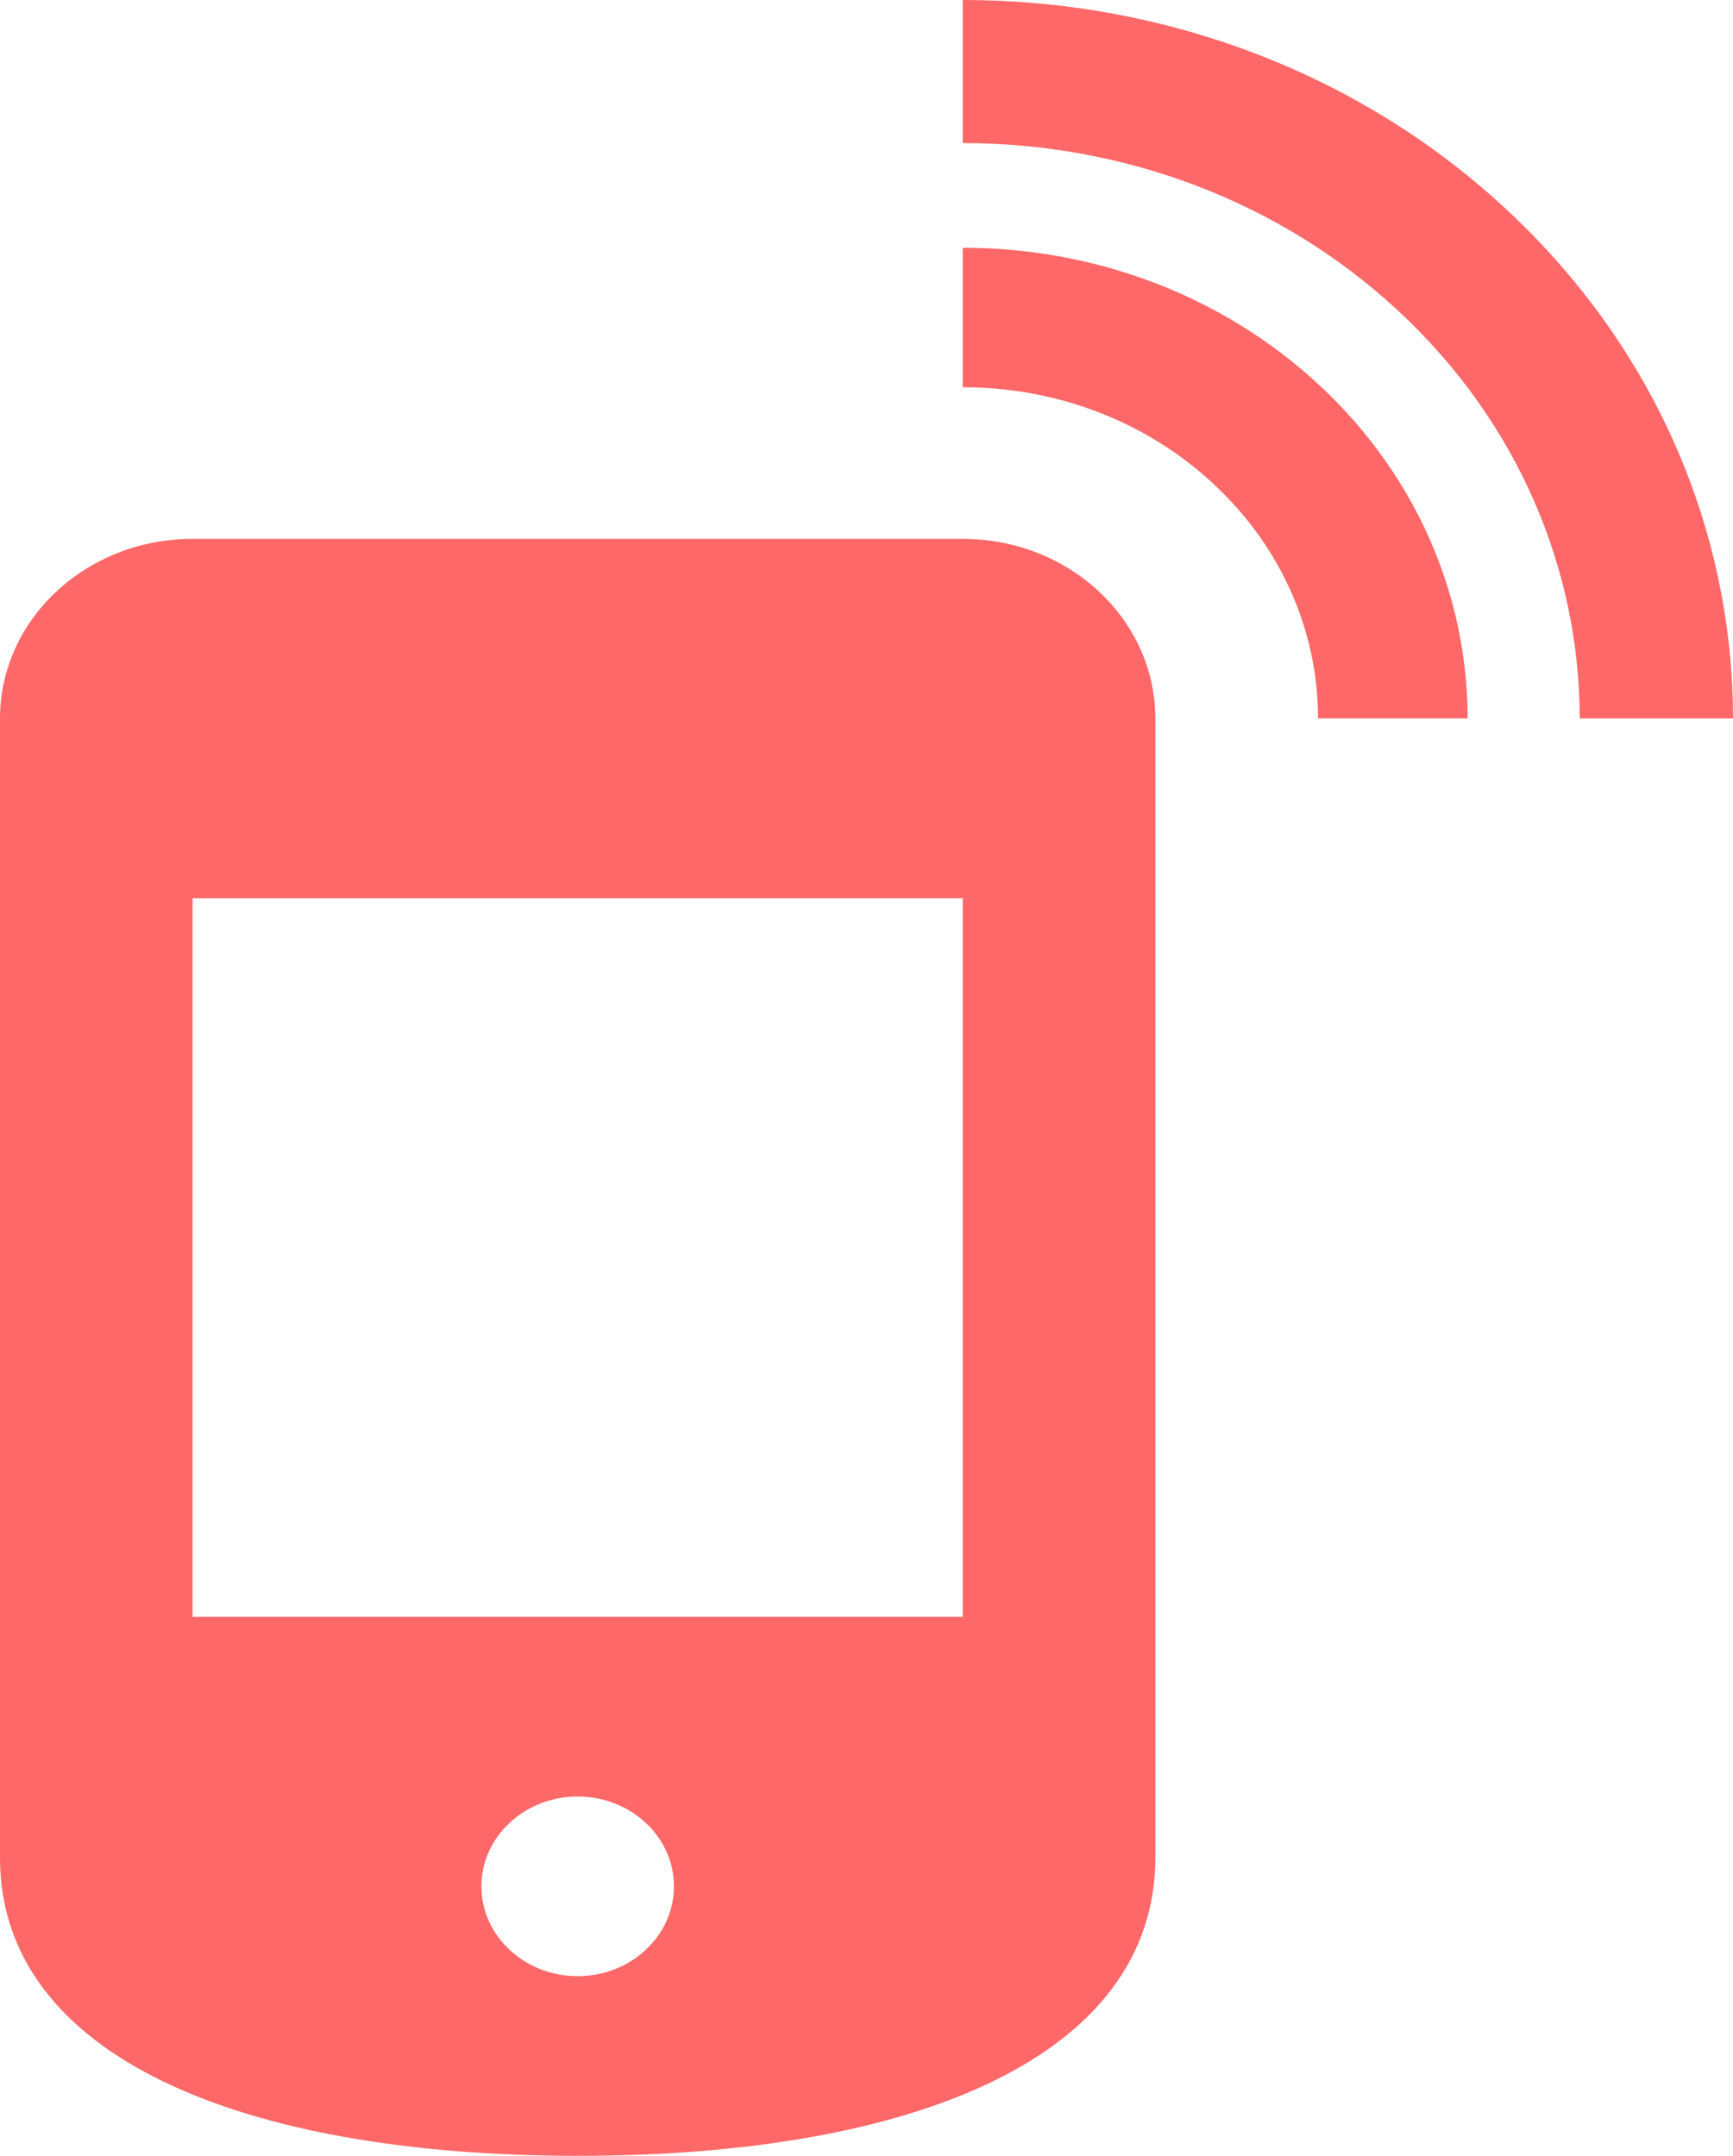 <?xml version="1.0" encoding="UTF-8"?> <svg xmlns="http://www.w3.org/2000/svg" width="123" height="153" viewBox="0 0 123 153" fill="none"> <path d="M13.667 38.245C6.116 38.245 2.04599e-06 43.958 2.04599e-06 50.996V131.821C-0.007 145.93 17.104 153 41.034 153C64.937 153 82 145.949 82 131.821V50.996C82 43.958 75.884 38.245 68.333 38.245H13.667ZM41 140.249C37.228 140.249 34.167 137.393 34.167 133.874C34.167 130.355 37.228 127.499 41 127.499C44.772 127.499 47.833 130.355 47.833 133.874C47.833 137.393 44.772 140.249 41 140.249ZM68.333 114.748H13.667V63.746H68.333V114.748ZM68.333 27.484C74.784 27.477 81.242 29.773 86.155 34.369C91.082 38.959 93.548 44.977 93.548 50.983H104.167C104.16 42.434 100.655 33.872 93.658 27.35C86.653 20.834 77.497 17.577 68.333 17.583V27.484ZM68.333 10.156C79.533 10.149 90.726 14.128 99.288 22.103C107.837 30.072 112.115 40.54 112.121 50.989H123C122.993 37.939 117.656 24.876 106.976 14.918C96.302 4.96 82.314 -0.006 68.333 6.13006e-06V10.156Z" fill="#FE6868"></path> </svg> 